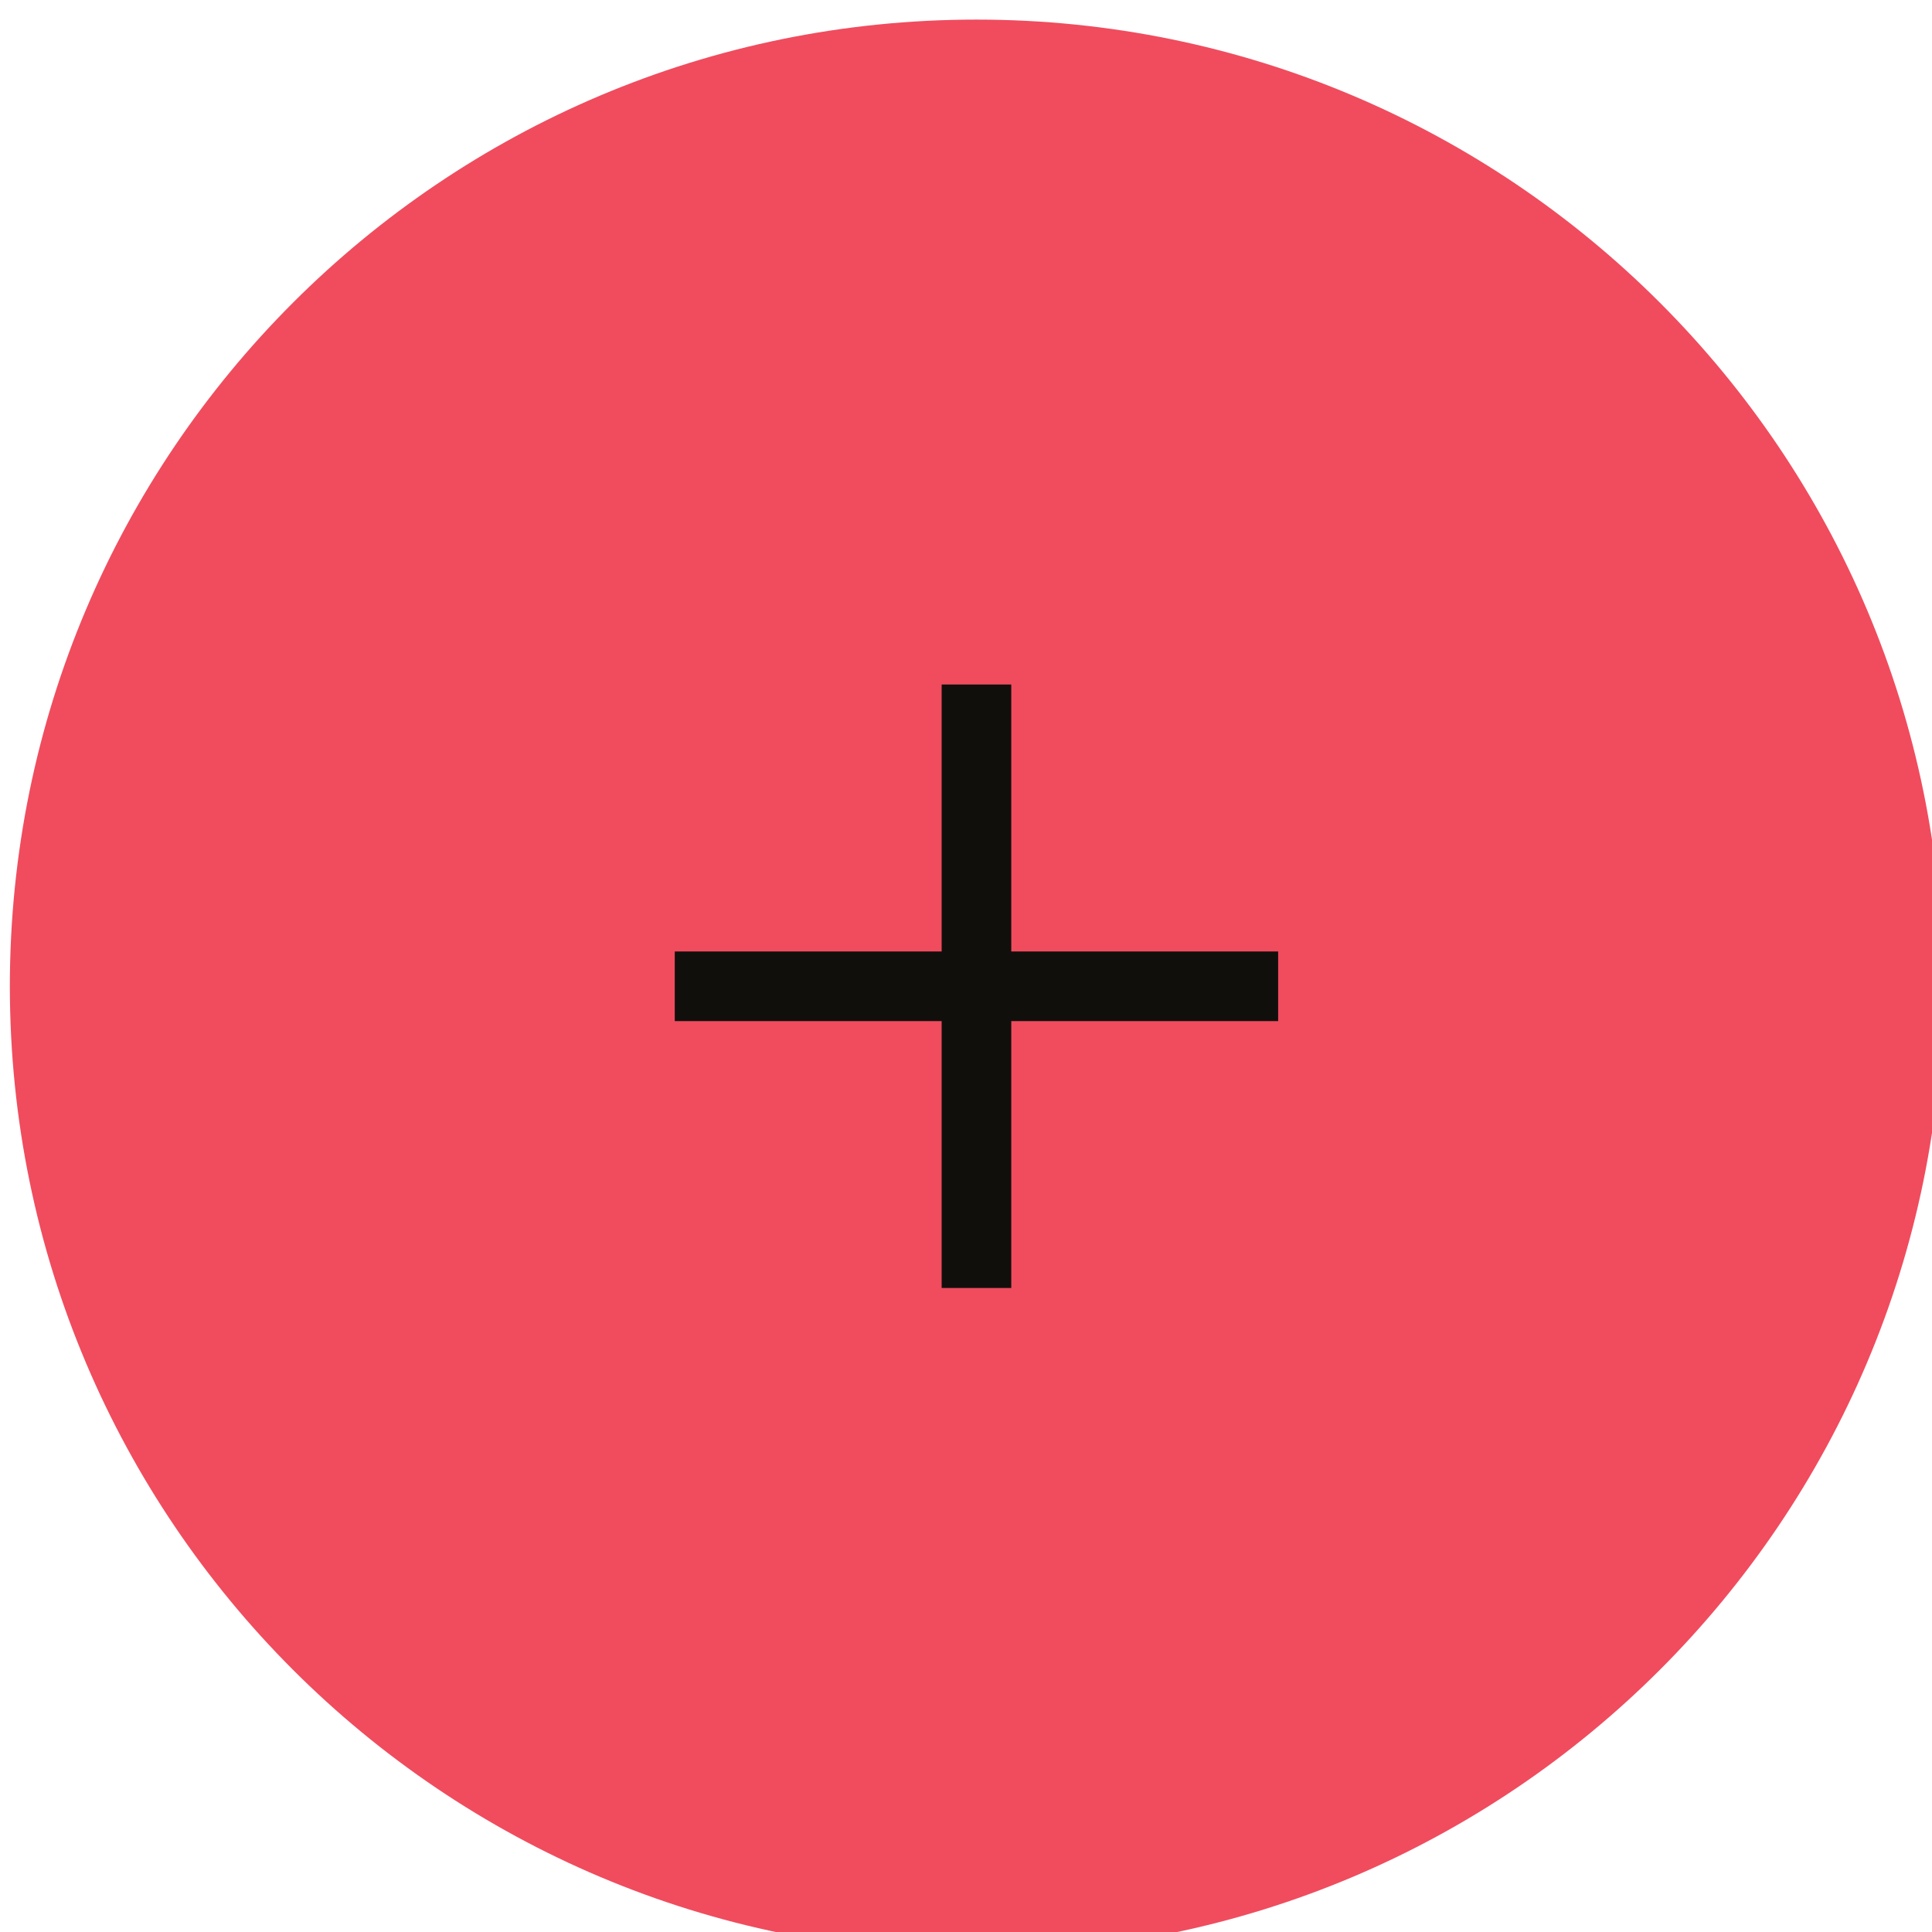 <?xml version="1.0" encoding="UTF-8" standalone="no"?>
<!-- Created with Inkscape (http://www.inkscape.org/) -->

<svg
   xmlns:dc="http://purl.org/dc/elements/1.1/"
   xmlns:cc="http://creativecommons.org/ns#"
   xmlns:rdf="http://www.w3.org/1999/02/22-rdf-syntax-ns#"
   xmlns:svg="http://www.w3.org/2000/svg"
   xmlns="http://www.w3.org/2000/svg"
   xmlns:sodipodi="http://sodipodi.sourceforge.net/DTD/sodipodi-0.dtd"
   xmlns:inkscape="http://www.inkscape.org/namespaces/inkscape"
   width="29.388mm"
   height="29.389mm"
   viewBox="0 0 29.388 29.389"
   version="1.1"
   id="svg2141"
   sodipodi:docname="enlace.svg"
   inkscape:version="0.92.5 (2060ec1f9f, 2020-04-08)">
  <defs
     id="defs2135" />
  <sodipodi:namedview
     id="base"
     pagecolor="#ffffff"
     bordercolor="#666666"
     borderopacity="1.0"
     inkscape:pageopacity="0.0"
     inkscape:pageshadow="2"
     inkscape:zoom="0.35"
     inkscape:cx="95.018564"
     inkscape:cy="-214.31027"
     inkscape:document-units="mm"
     inkscape:current-layer="layer1"
     showgrid="false"
     inkscape:window-width="960"
     inkscape:window-height="1016"
     inkscape:window-x="960"
     inkscape:window-y="27"
     inkscape:window-maximized="0"
     fit-margin-top="0"
     fit-margin-left="0"
     fit-margin-right="0"
     fit-margin-bottom="0" />
  <g
     inkscape:label="Capa 1"
     inkscape:groupmode="layer"
     id="layer1"
     transform="translate(-79.044,-156.817)">
    <g
       id="g5321"
       transform="matrix(0.353,0,0,0.353,-158.206,-315.205)">
      <path
         style="fill:#f04c5e;fill-opacity:1;fill-rule:nonzero;stroke:none"
         d="m 672.521,1379.673 c 0,-23.008 18.648,-41.656 41.652,-41.656 23.004,0 41.652,18.648 41.652,41.656 0,23.004 -18.648,41.652 -41.652,41.652 -23.004,0 -41.652,-18.648 -41.652,-41.652"
         id="path3108"
         inkscape:connector-curvature="0" />
      <path
         style="fill:none;stroke:#110f0c;stroke-width:3;stroke-linecap:butt;stroke-linejoin:miter;stroke-miterlimit:10;stroke-opacity:1"
         d="m 714.173,1366.669 v 26.004"
         id="path3110"
         inkscape:connector-curvature="0" />
      <path
         style="fill:none;stroke:#110f0c;stroke-width:3;stroke-linecap:butt;stroke-linejoin:miter;stroke-miterlimit:10;stroke-opacity:1"
         d="m 727.173,1379.673 h -26"
         id="path3112"
         inkscape:connector-curvature="0" />
    </g>
  </g>
</svg>
